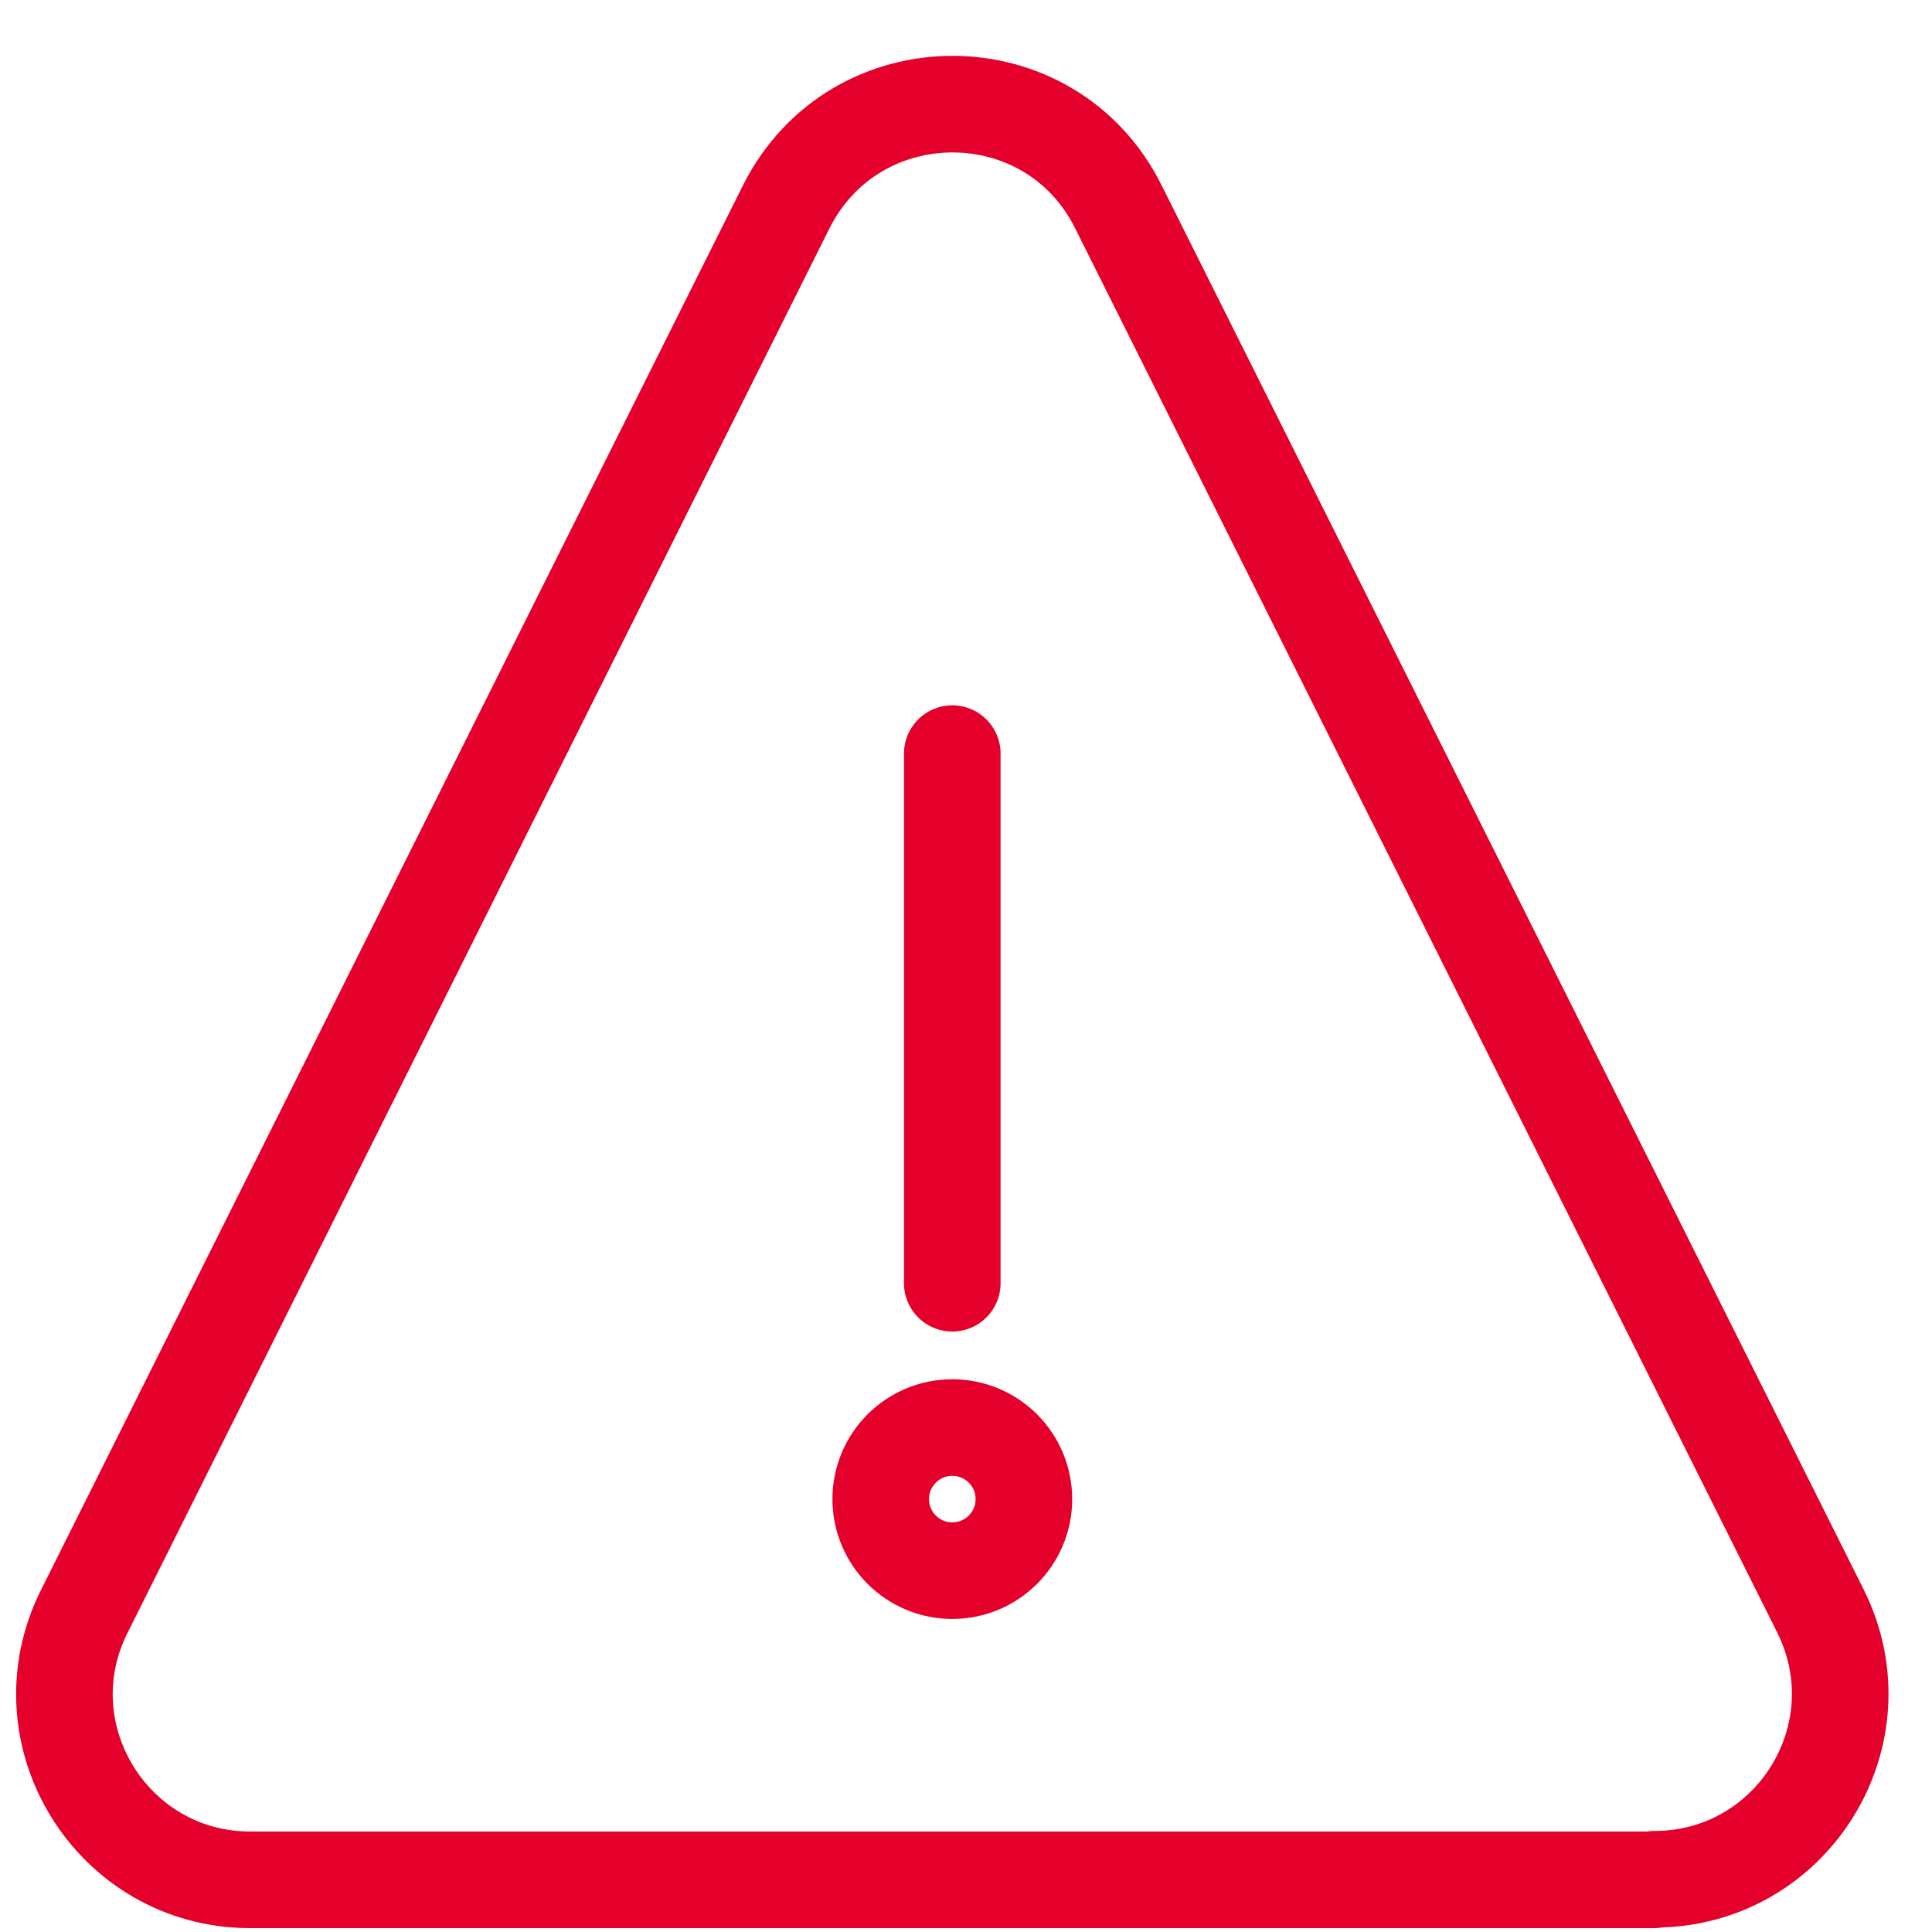 <svg width="30" height="30" viewBox="0 0 30 30" fill="none" xmlns="http://www.w3.org/2000/svg">
<path d="M14.787 11.702V19.926M25.688 29.19H3.887C1.744 29.19 0.349 26.932 1.309 25.021L12.209 3.211C13.276 1.086 16.308 1.086 17.366 3.211L28.266 25.012C29.226 26.932 27.83 29.181 25.688 29.181V29.19ZM15.899 23.278C15.899 23.892 15.401 24.389 14.787 24.389C14.174 24.389 13.676 23.892 13.676 23.278C13.676 22.664 14.174 22.167 14.787 22.167C15.401 22.167 15.899 22.664 15.899 23.278Z" stroke="#E4002B" stroke-width="1.5" stroke-linecap="round" stroke-linejoin="round"/>
</svg>
